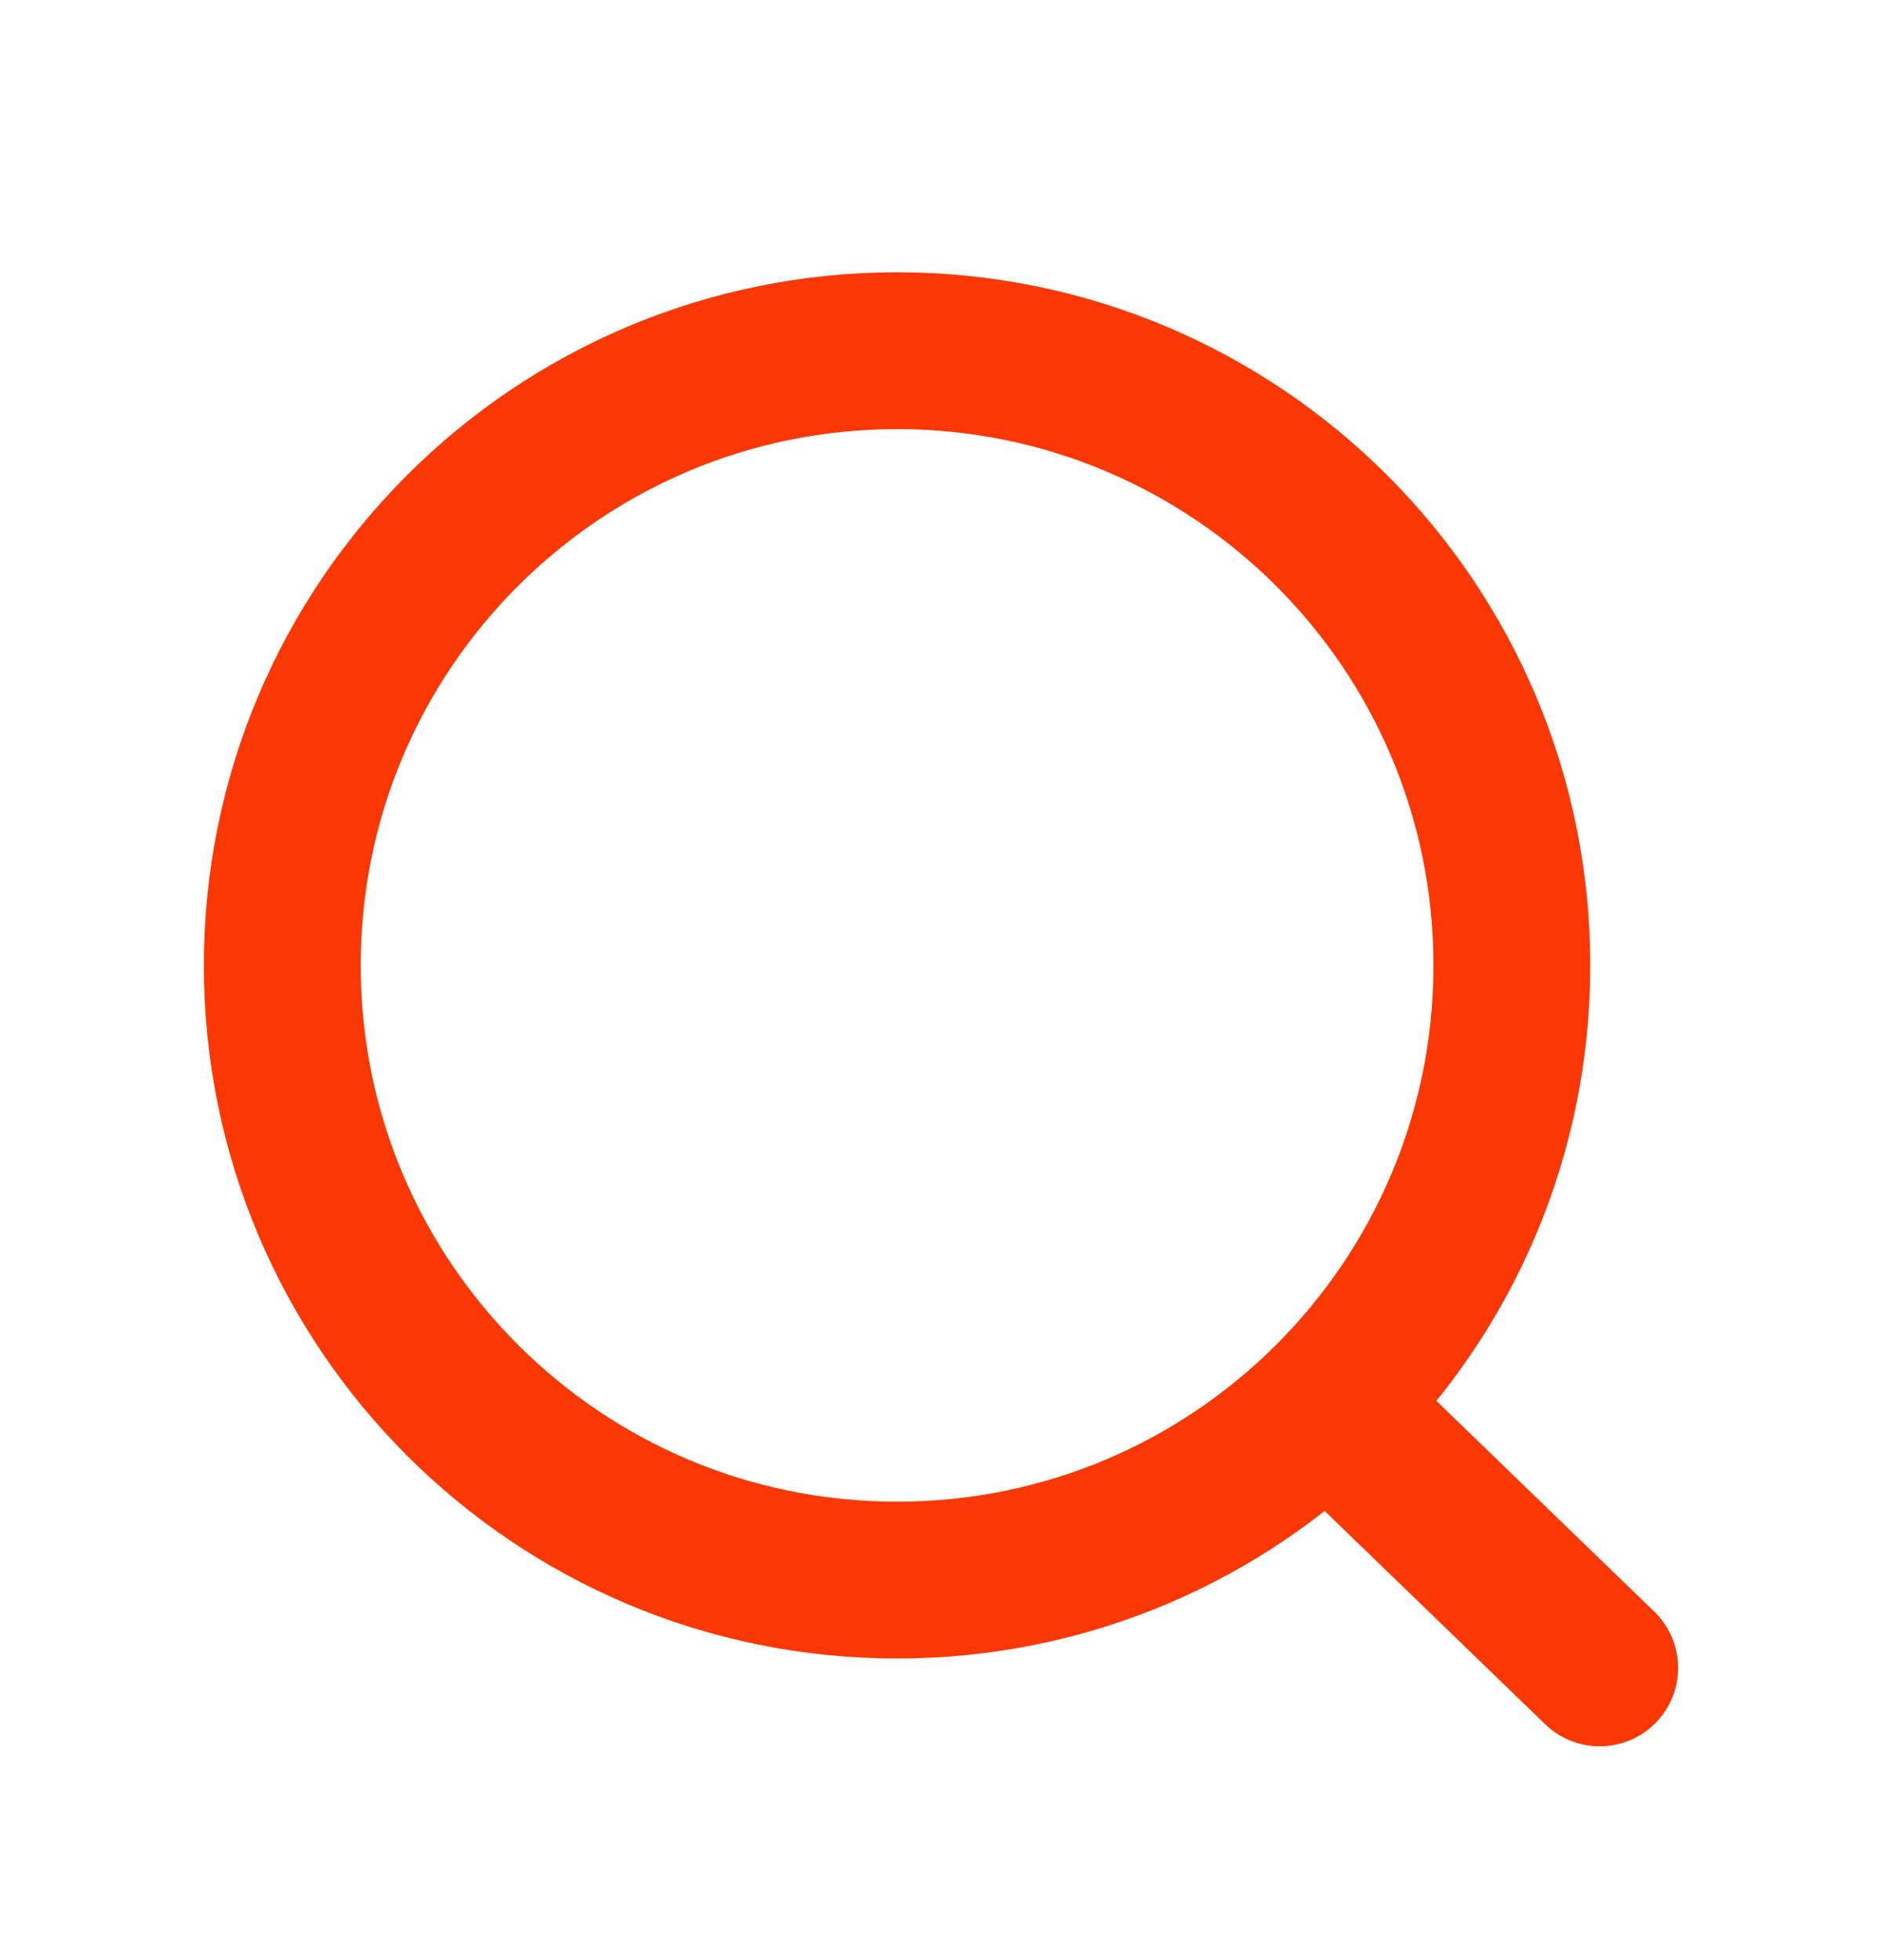 <svg width="24" height="25" viewBox="0 0 24 25" fill="none" xmlns="http://www.w3.org/2000/svg">
<path d="M16.927 17.913L20.4 21.273M19.28 12.313C19.28 16.643 15.77 20.153 11.44 20.153C7.11 20.153 3.6 16.643 3.6 12.313C3.6 7.983 7.11 4.473 11.44 4.473C15.77 4.473 19.28 7.983 19.28 12.313Z" stroke="#FB3803" stroke-width="2" stroke-linecap="round"/>
</svg>
